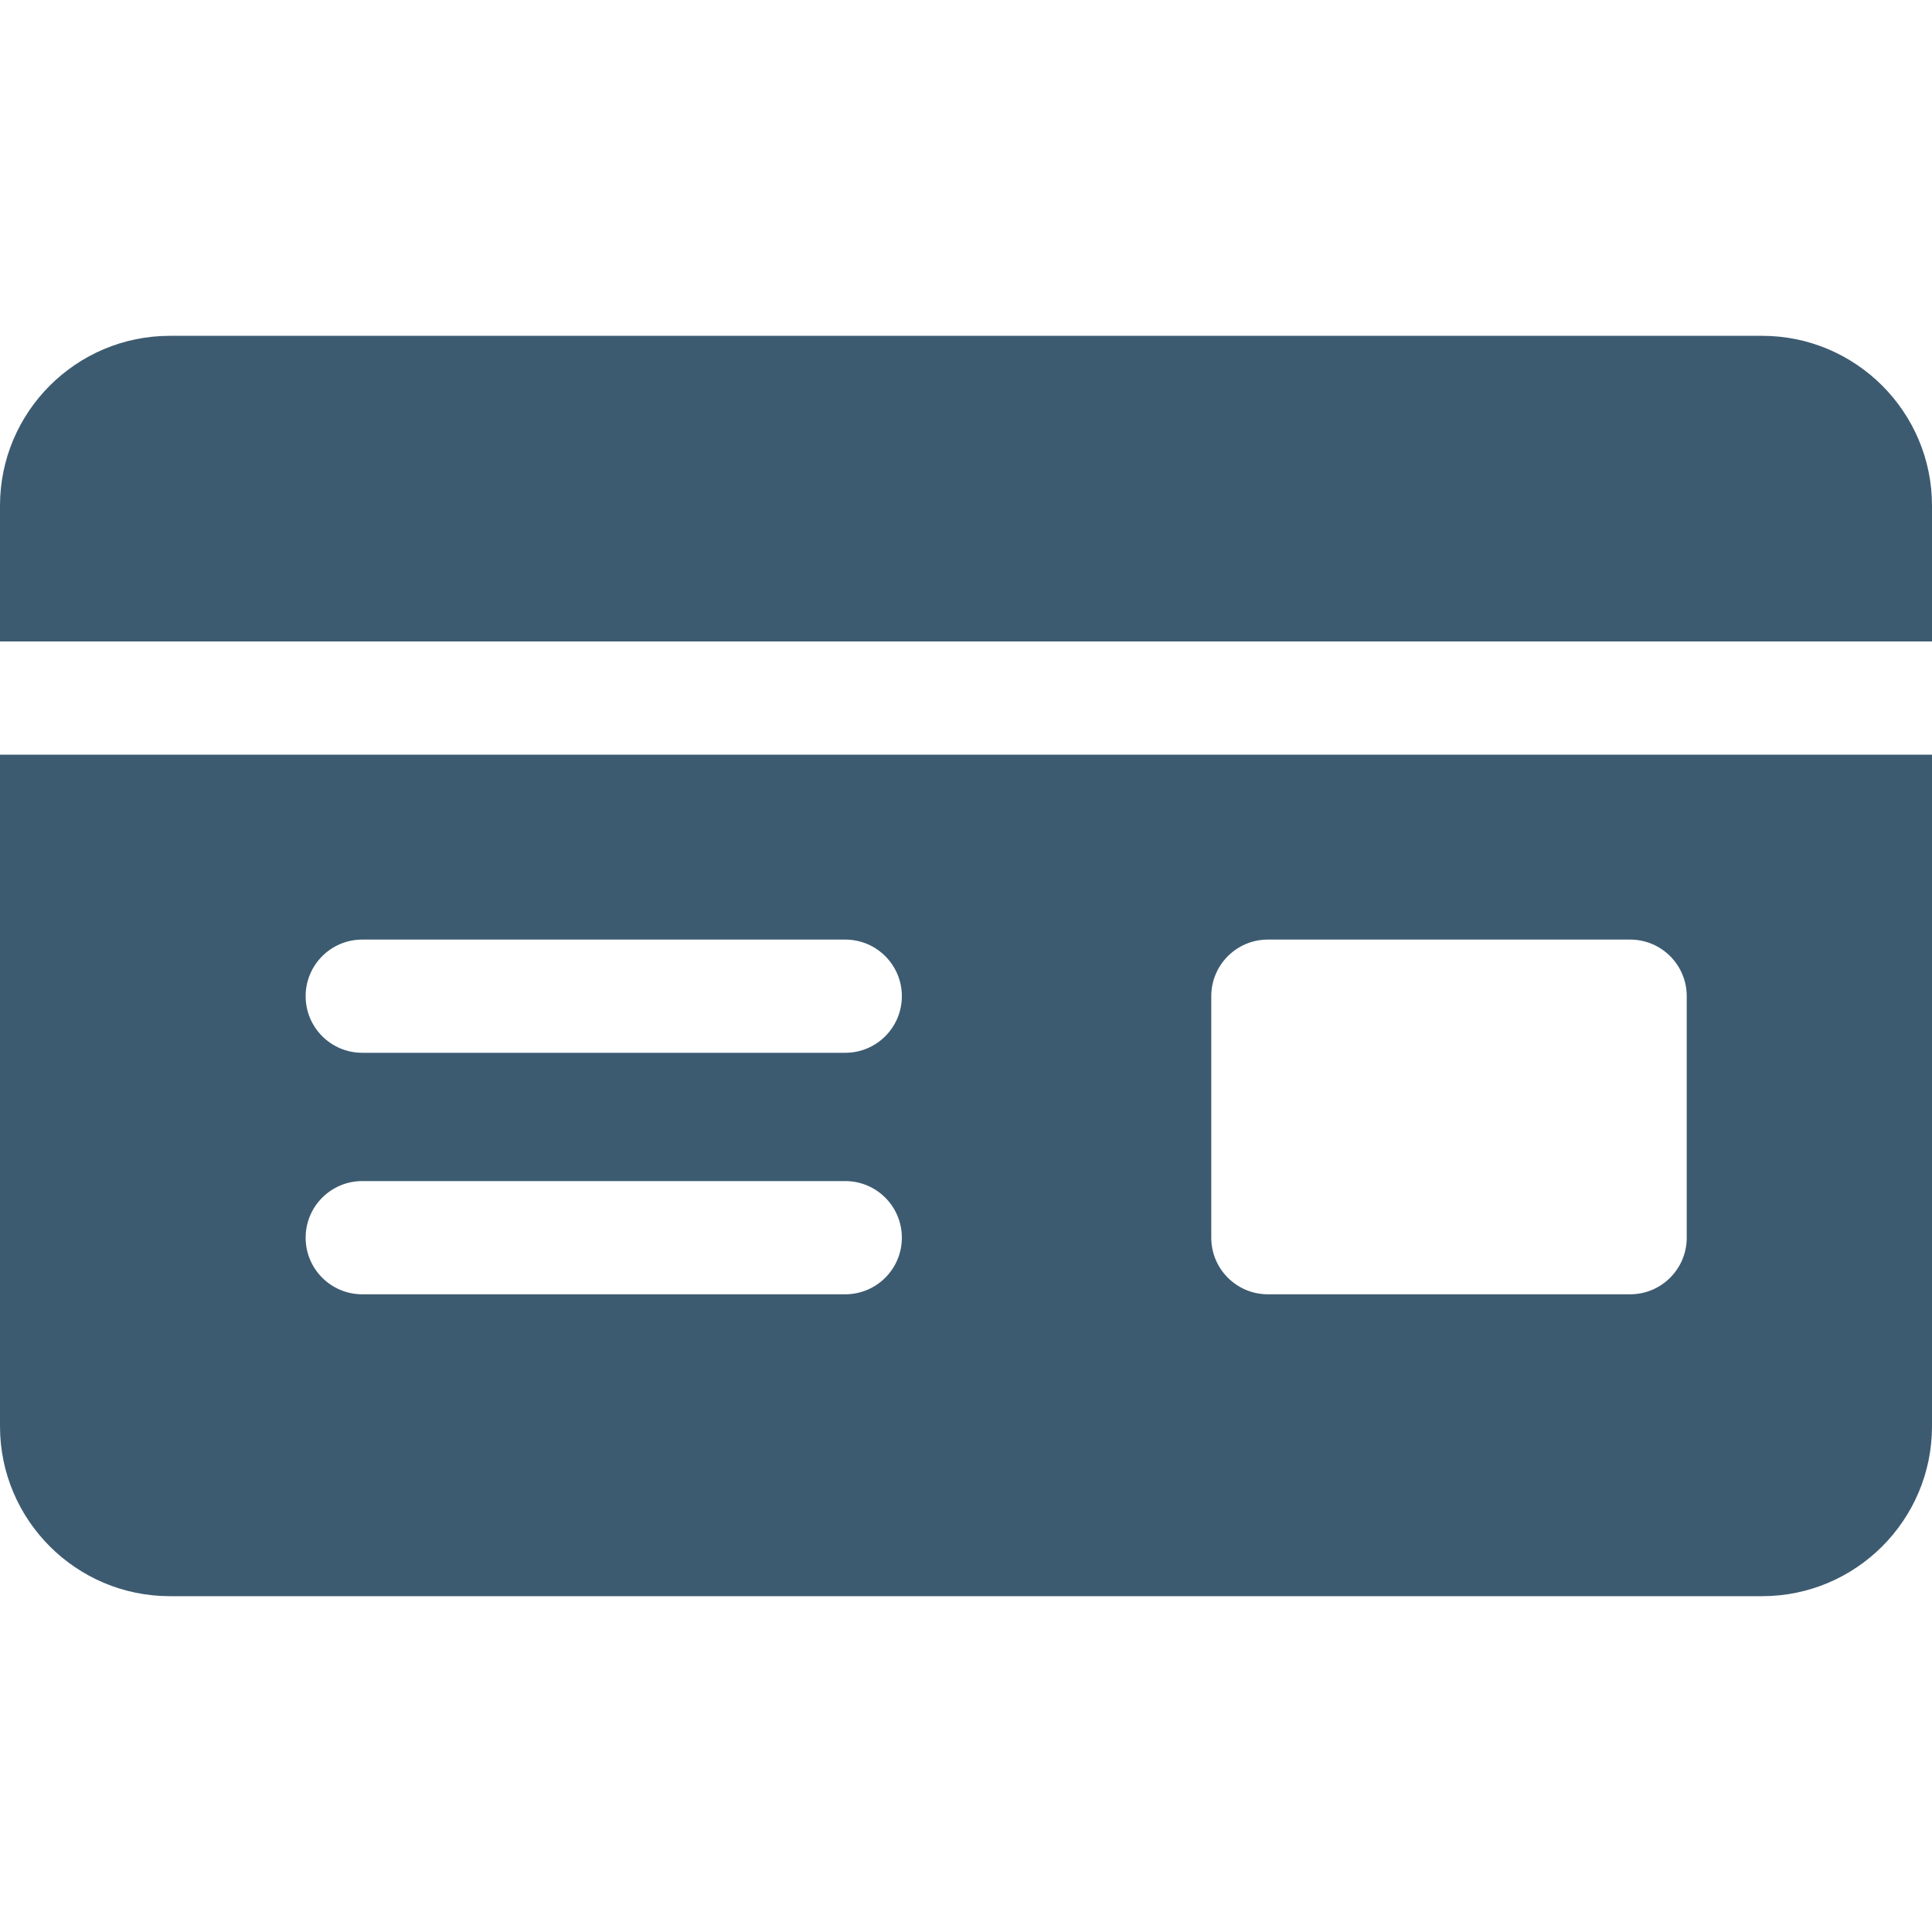 <svg width="160" height="160" viewBox="0 0 160 160" fill="none" xmlns="http://www.w3.org/2000/svg">
<path d="M160 53.125V41.875C160 34.121 153.692 27.812 145.938 27.812H14.062C6.308 27.812 0 34.121 0 41.875V53.125H160Z" fill="#3D5B70"/>
<path d="M0 62.5V118.125C0 125.879 6.308 132.188 14.062 132.188H145.938C153.692 132.188 160 125.879 160 118.125V62.5H0ZM70 107.188H30C27.411 107.188 25.312 105.089 25.312 102.5C25.312 99.911 27.411 97.812 30 97.812H70C72.589 97.812 74.688 99.911 74.688 102.5C74.688 105.089 72.589 107.188 70 107.188ZM70 87.188H30C27.411 87.188 25.312 85.089 25.312 82.5C25.312 79.911 27.411 77.812 30 77.812H70C72.589 77.812 74.688 79.911 74.688 82.5C74.688 85.089 72.589 87.188 70 87.188ZM139.688 102.5C139.688 105.089 137.589 107.188 135 107.188H105C102.411 107.188 100.312 105.089 100.312 102.5V82.5C100.312 79.911 102.411 77.812 105 77.812H135C137.589 77.812 139.688 79.911 139.688 82.5V102.5Z" fill="#3D5B70"/>
</svg>
